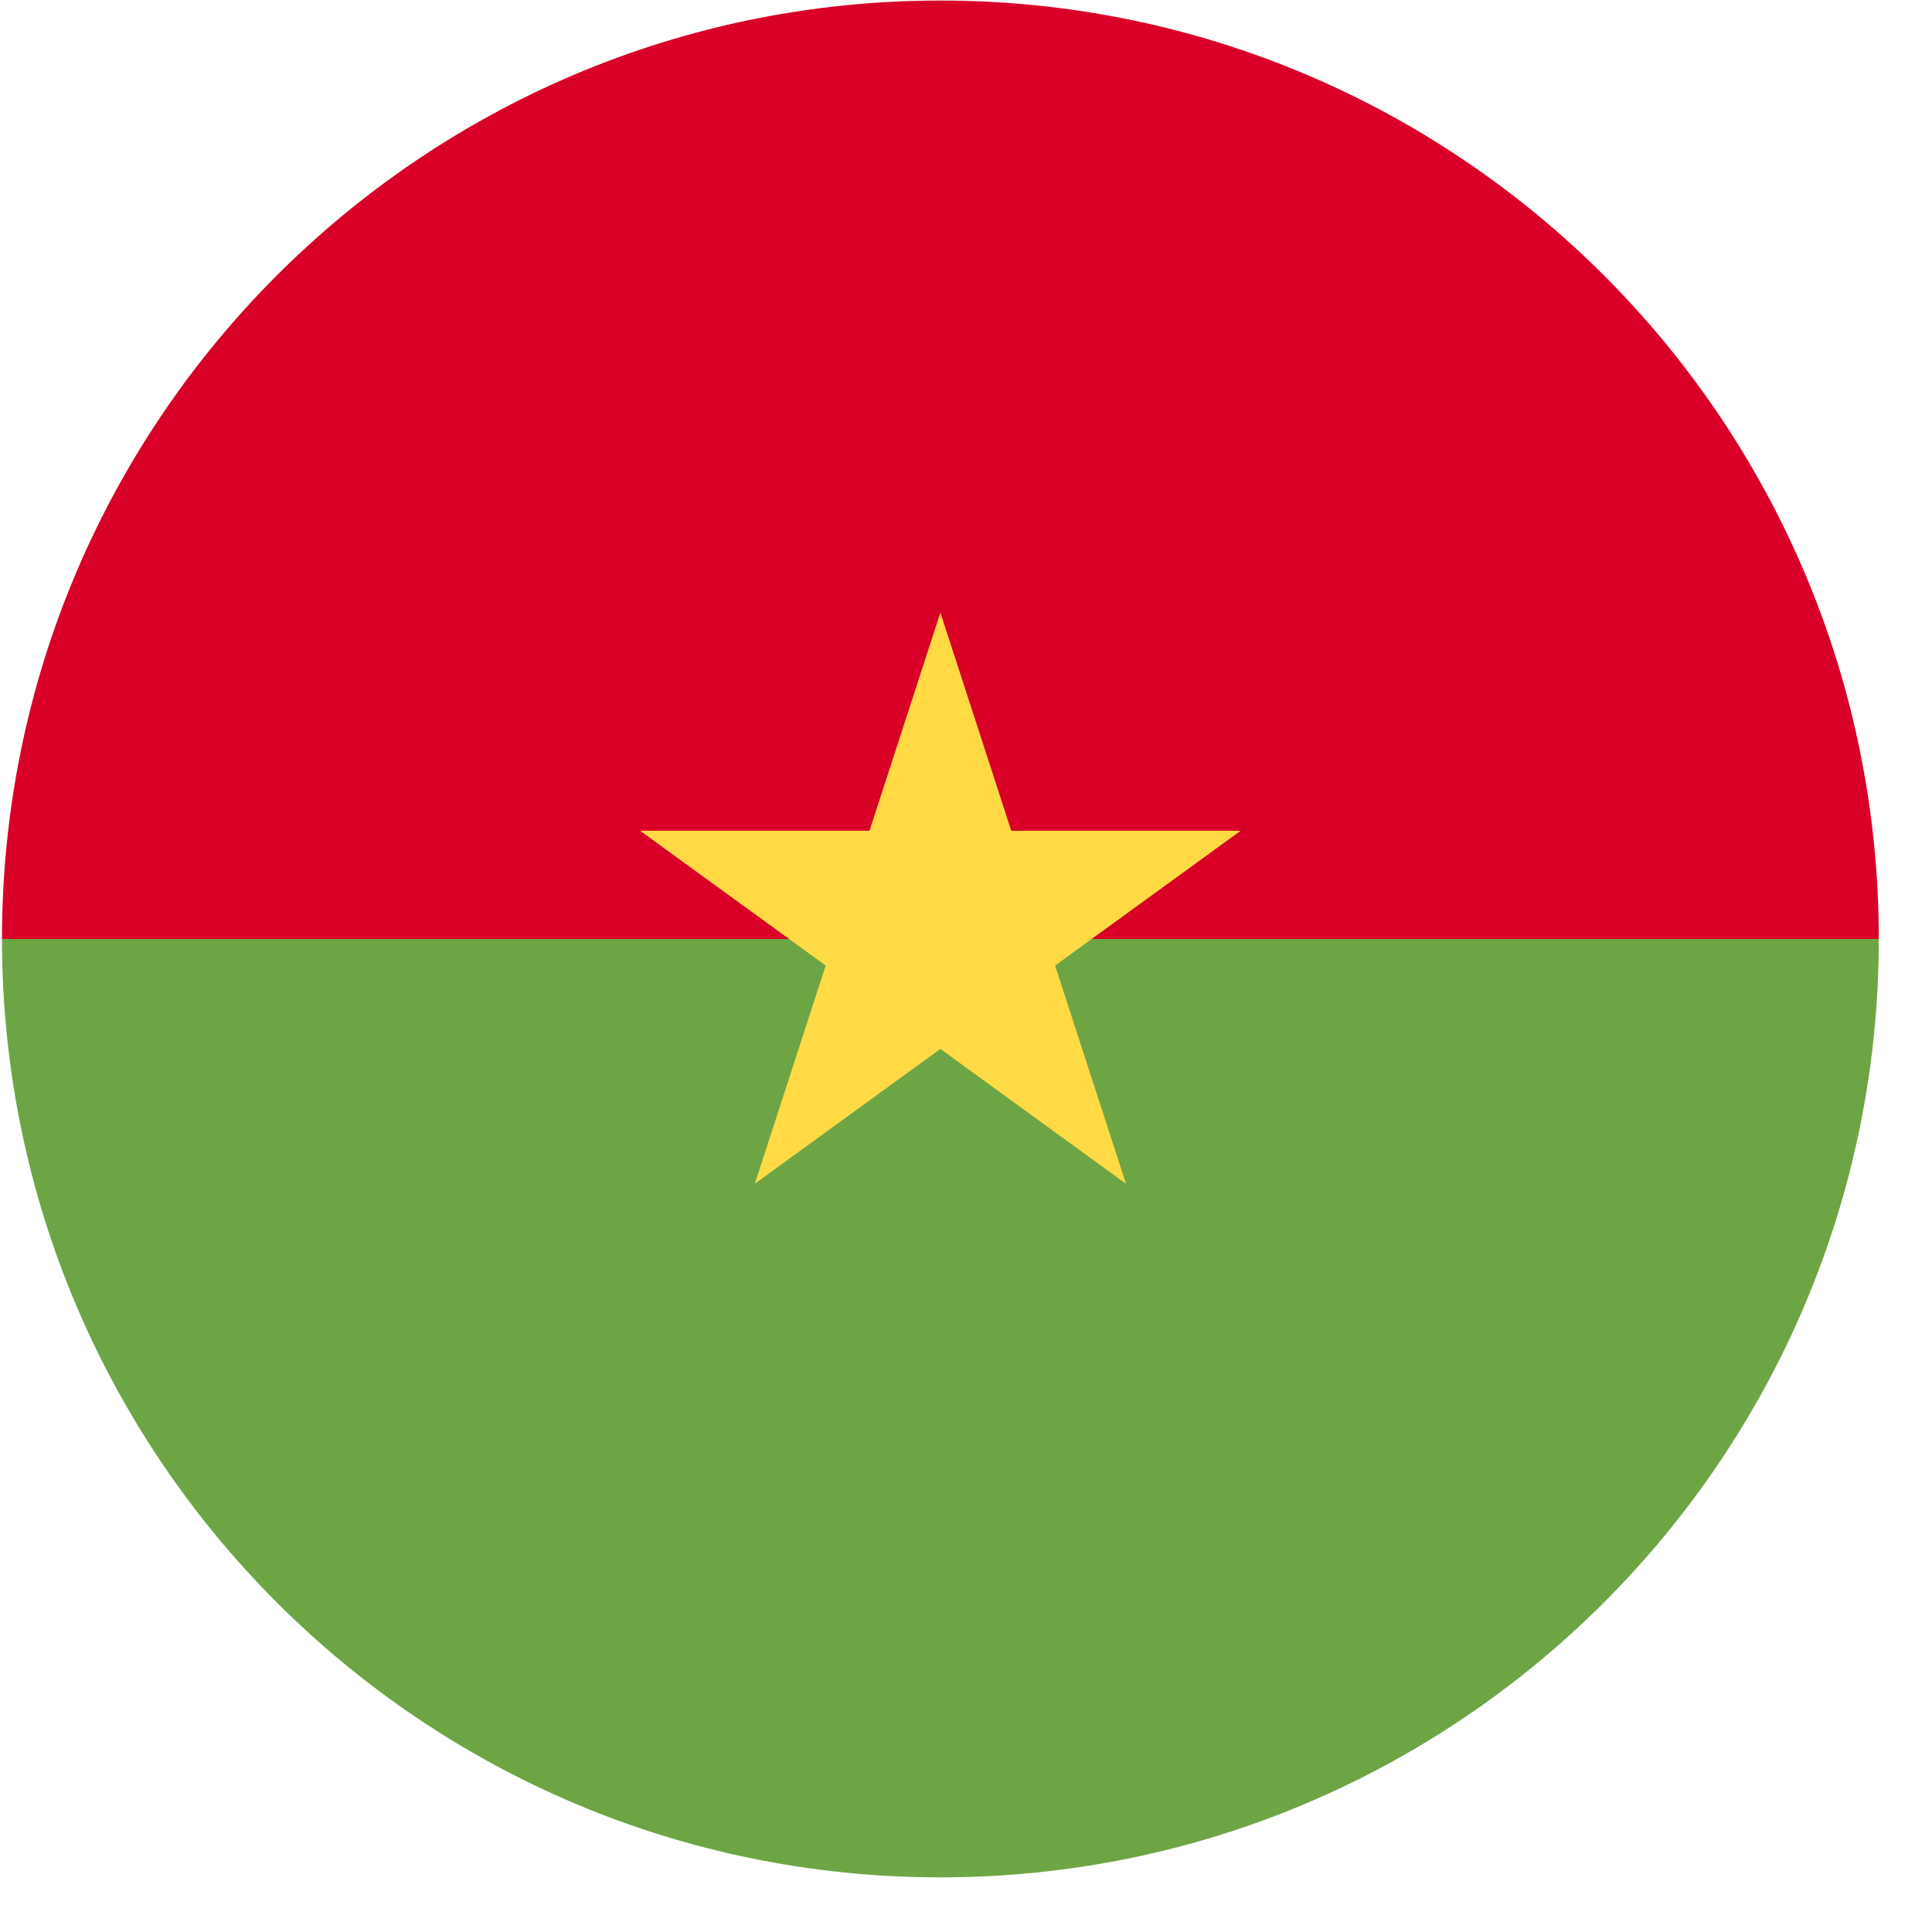 <?xml version="1.0" encoding="UTF-8"?> <svg xmlns="http://www.w3.org/2000/svg" width="35" height="35" viewBox="0 0 35 35" fill="none"><g clip-path="url(#clip0_2_31963)"><path d="M0.036 17.01C0.036 7.621 7.647 0.01 17.036 0.01C26.425 0.01 34.036 7.621 34.036 17.01C33.297 17.01 17.036 19.228 17.036 19.228L0.036 17.01Z" fill="#D80027"></path><path d="M34.036 17.01C34.036 26.399 26.425 34.01 17.036 34.01C7.647 34.01 0.036 26.399 0.036 17.01" fill="#6DA544"></path><path d="M17.036 11.097L18.32 15.05H22.476L19.114 17.492L20.398 21.445L17.036 19.002L13.674 21.445L14.958 17.492L11.596 15.05H15.752L17.036 11.097Z" fill="#FFDA44"></path></g><defs><clipPath id="clip0_2_31963"><rect width="34" height="34" fill="white" transform="translate(0.036 0.01)"></rect></clipPath></defs></svg> 